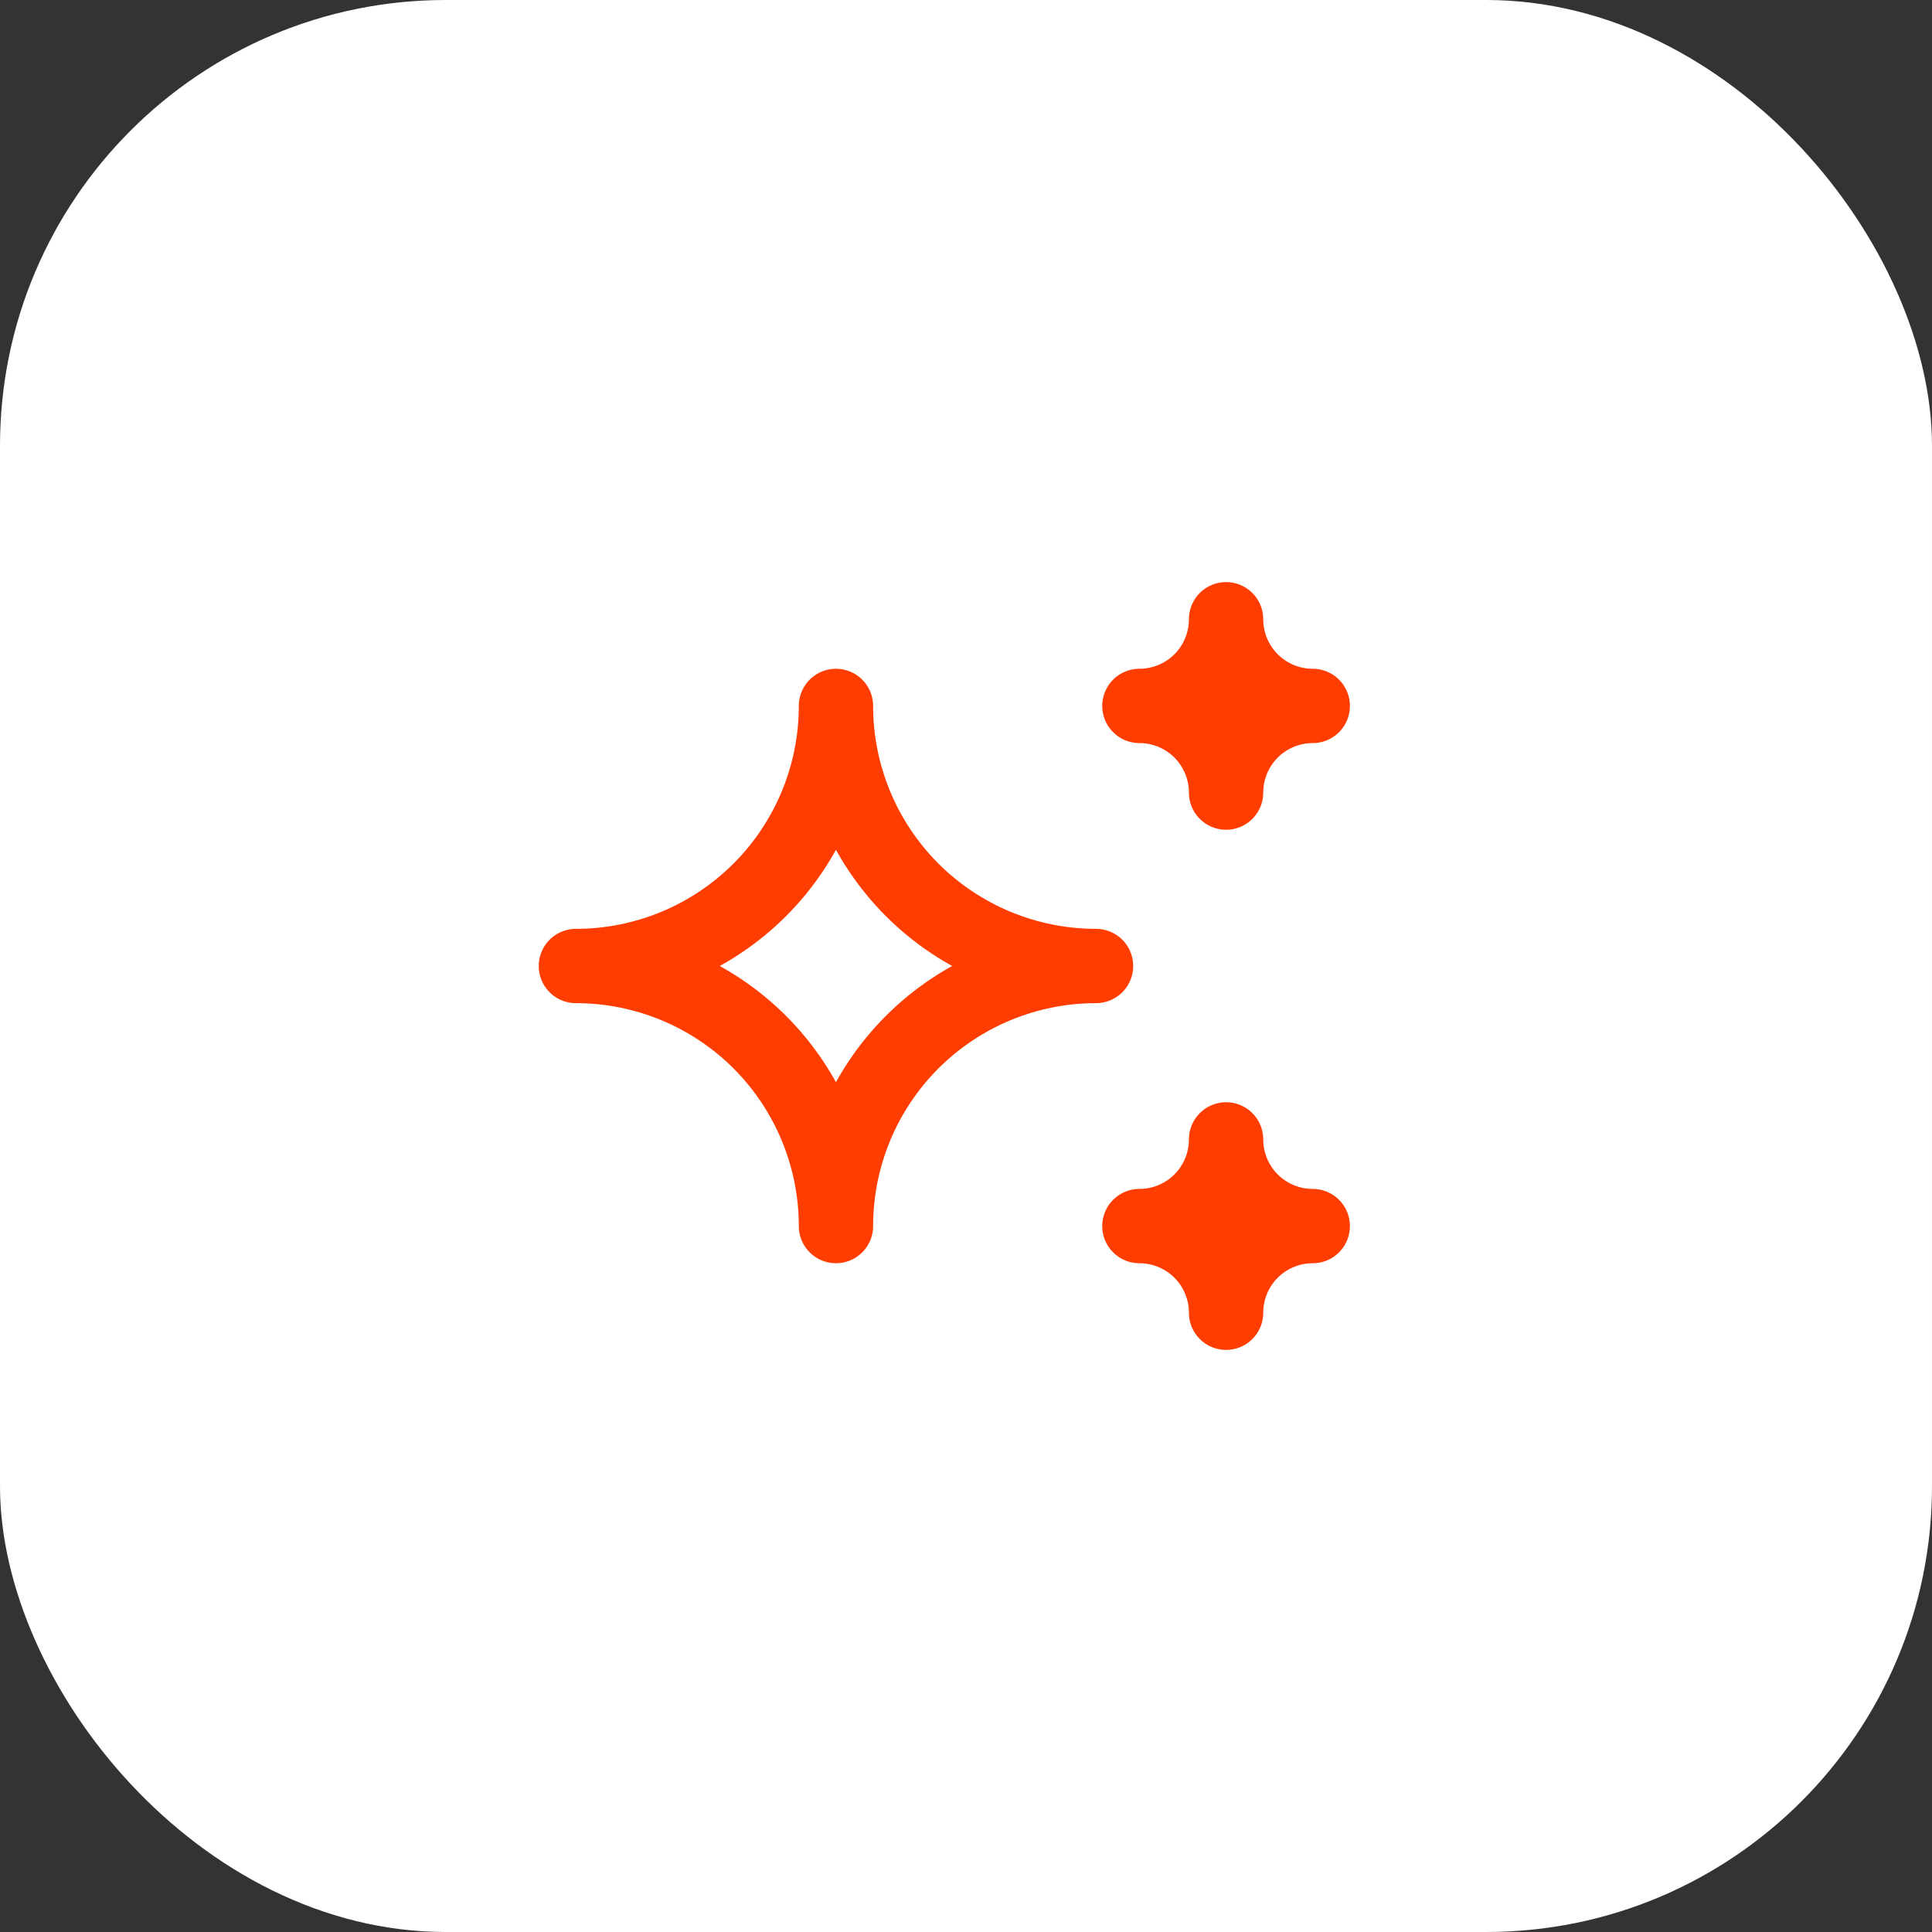 <svg xmlns="http://www.w3.org/2000/svg" width="52" height="52" viewBox="0 0 52 52" fill="none"><rect x="0" y="0" width="52" height="52" fill="#333333" stroke="none"/><rect width="52" height="52" rx="12" fill="white"></rect><g clip-path="url(#clip0_4154_1159)"><path d="M30.667 33C31.285 33 31.879 33.246 32.317 33.683C32.754 34.121 33 34.715 33 35.333C33 34.715 33.246 34.121 33.683 33.683C34.121 33.246 34.715 33 35.333 33C34.715 33 34.121 32.754 33.683 32.317C33.246 31.879 33 31.285 33 30.667C33 31.285 32.754 31.879 32.317 32.317C31.879 32.754 31.285 33 30.667 33ZM30.667 19C31.285 19 31.879 19.246 32.317 19.683C32.754 20.121 33 20.715 33 21.333C33 20.715 33.246 20.121 33.683 19.683C34.121 19.246 34.715 19 35.333 19C34.715 19 34.121 18.754 33.683 18.317C33.246 17.879 33 17.285 33 16.667C33 17.285 32.754 17.879 32.317 18.317C31.879 18.754 31.285 19 30.667 19ZM22.5 33C22.5 31.143 23.238 29.363 24.55 28.05C25.863 26.738 27.643 26 29.5 26C27.643 26 25.863 25.262 24.55 23.95C23.238 22.637 22.5 20.857 22.5 19C22.5 20.857 21.762 22.637 20.45 23.95C19.137 25.262 17.357 26 15.5 26C17.357 26 19.137 26.738 20.45 28.05C21.762 29.363 22.5 31.143 22.5 33Z" stroke="#FF3D00" stroke-width="2" stroke-linecap="round" stroke-linejoin="round"></path></g><defs><clipPath id="clip0_4154_1159"><rect width="28" height="28" fill="white" transform="translate(12 12)"></rect></clipPath></defs></svg>